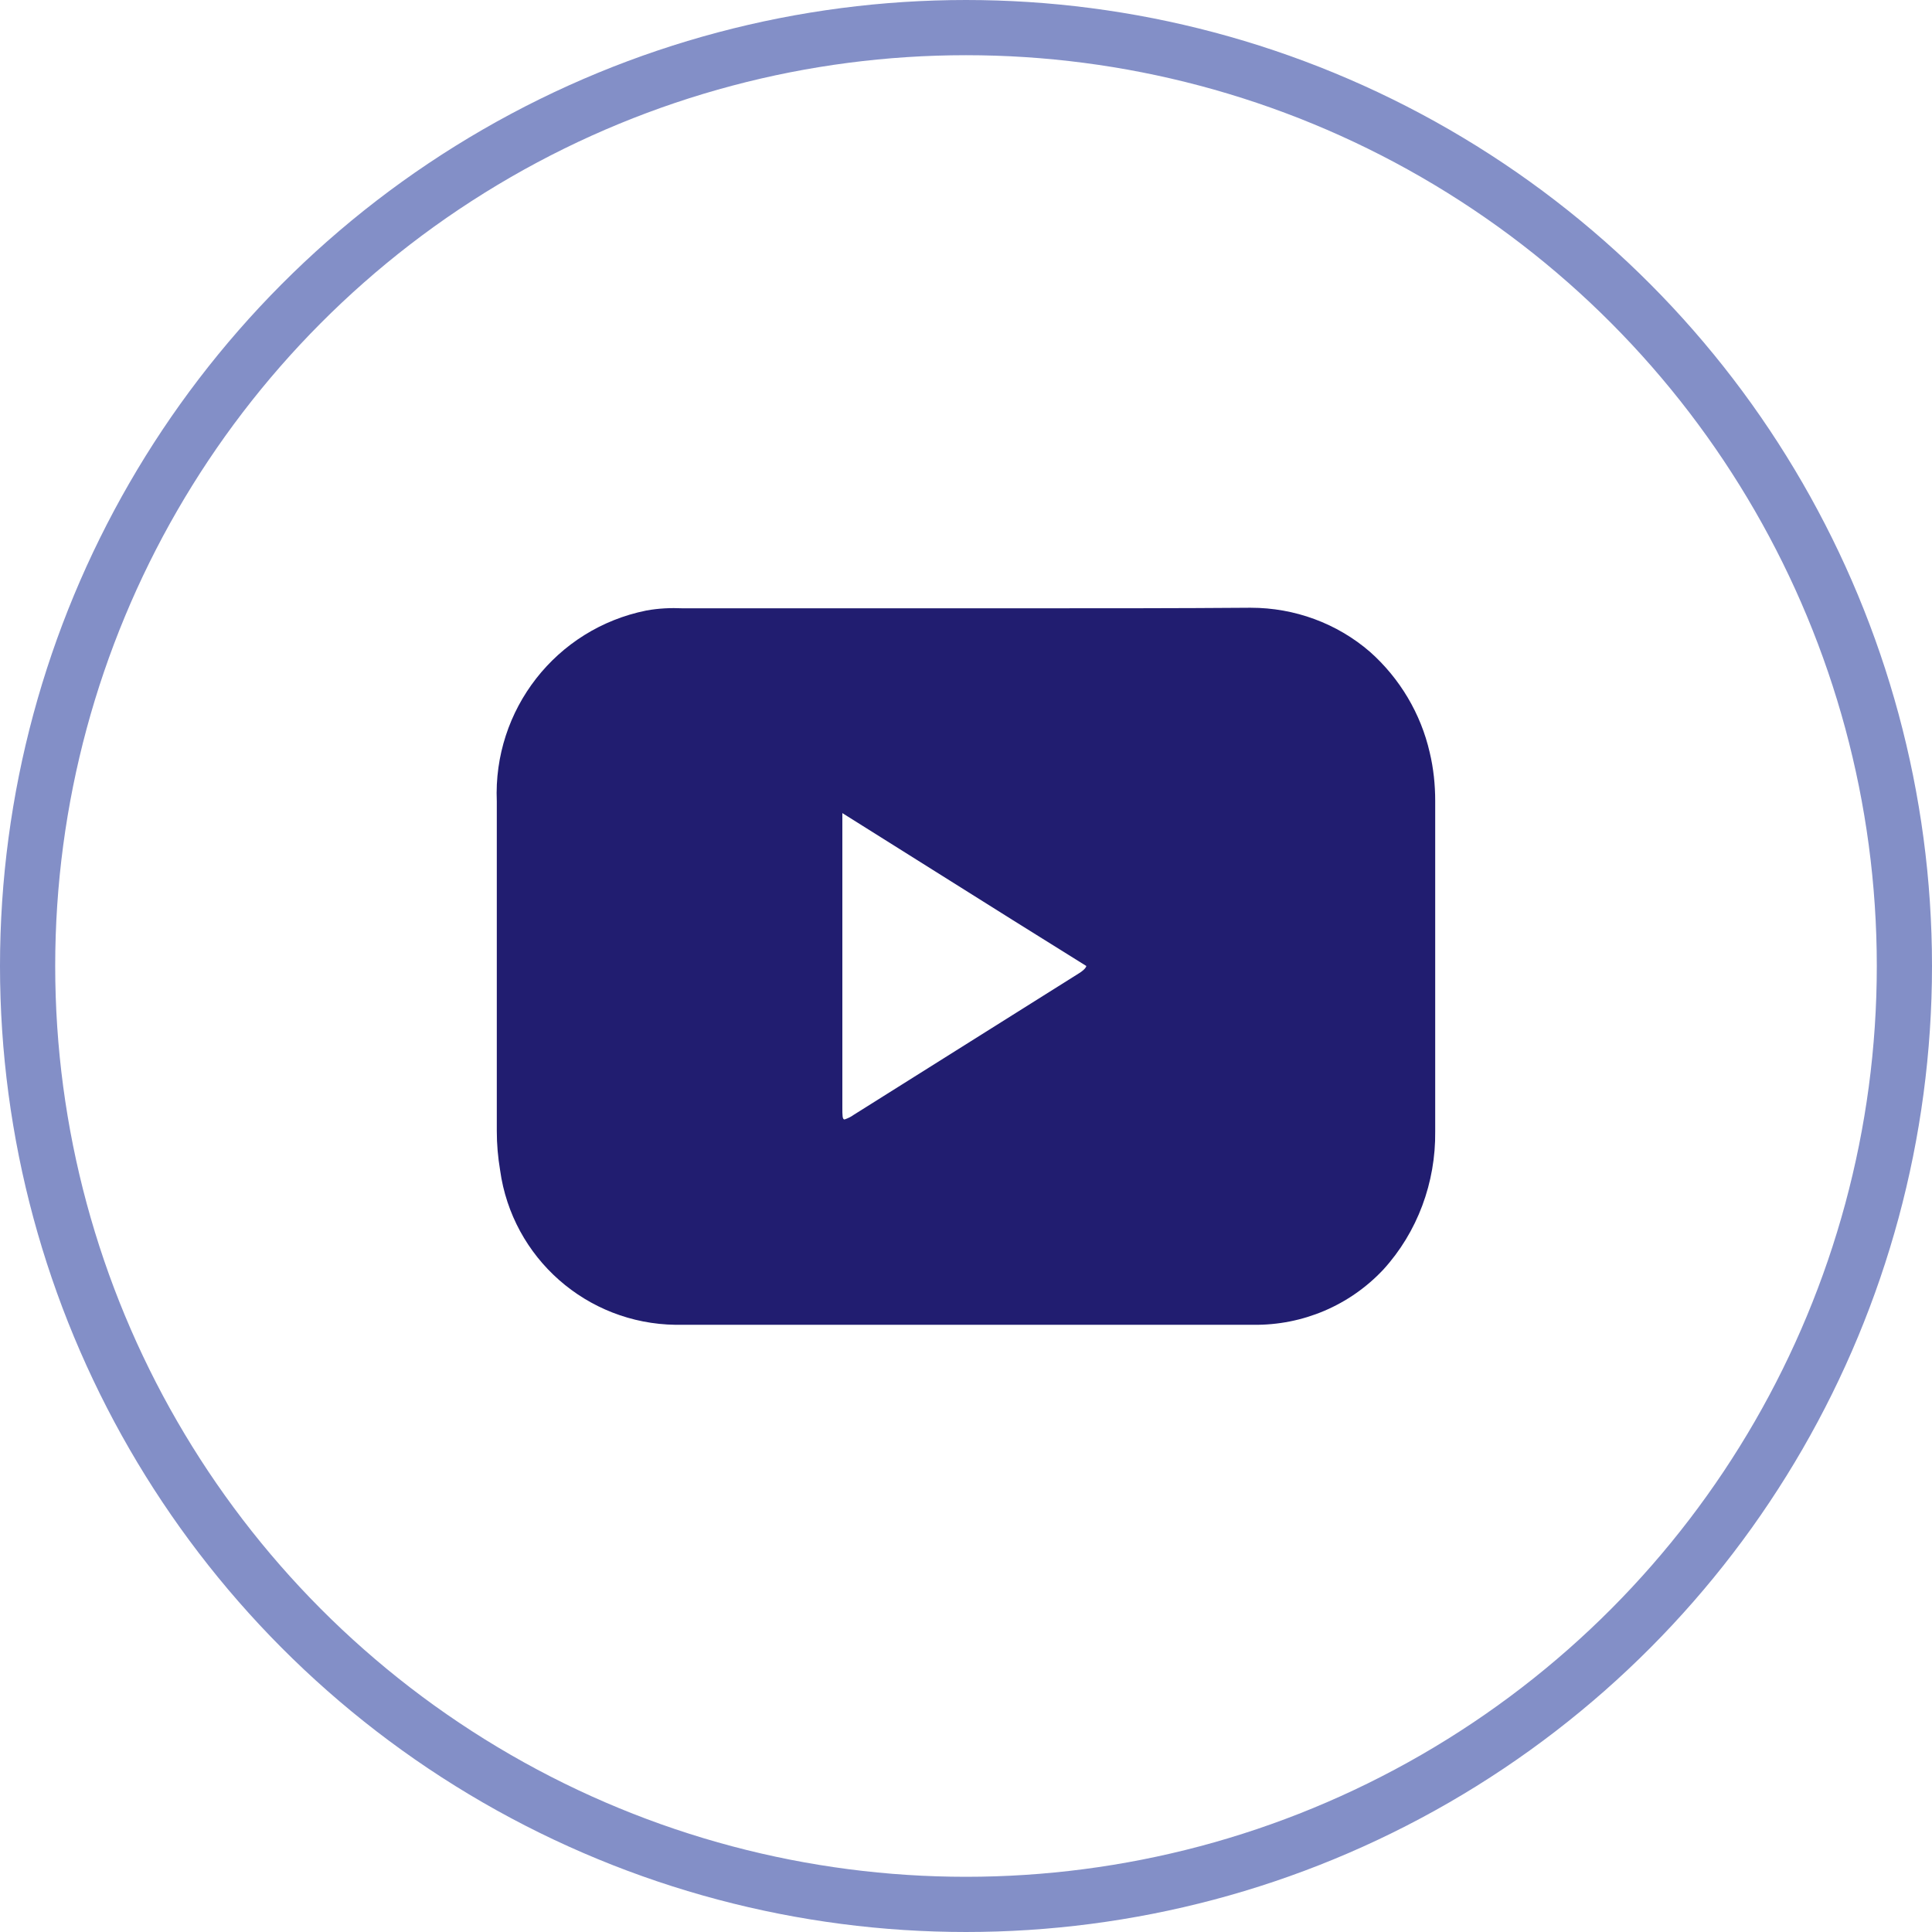 <?xml version="1.0" encoding="UTF-8"?><svg id="Calque_1" xmlns="http://www.w3.org/2000/svg" viewBox="0 0 35 35"><defs><style>.cls-1,.cls-2{fill:none;}.cls-3{fill:#211D70;}.cls-2{stroke:#838FC7;stroke-miterlimit:10;}</style></defs><g id="Oval"><circle class="cls-1" cx="17.5" cy="17.5" r="17.5"/><circle class="cls-2" cx="17.5" cy="17.5" r="17"/></g><path id="Fill_1" class="cls-3" d="m14.13,24h-1.89c-1.61-.02-2.96-1.21-3.18-2.8-.04-.24-.06-.47-.06-.71v-5.97c-.07-1.66,1.07-3.13,2.71-3.46.22-.04.44-.05.66-.04h5.97c1.66,0,3.02,0,4.29-.01h.03c.79,0,1.56.28,2.16.8.54.48.92,1.12,1.08,1.82.07.29.1.59.1.88v5.99c.01.92-.32,1.82-.94,2.5-.61.65-1.46,1.01-2.35,1h-8.58Zm1.13-9.28v5.34c0,.15,0,.22.04.22.06-.02.12-.05.16-.08l4.09-2.57.03-.02s.09-.06.1-.11l-1.33-.83-3.09-1.94Z"/></svg>